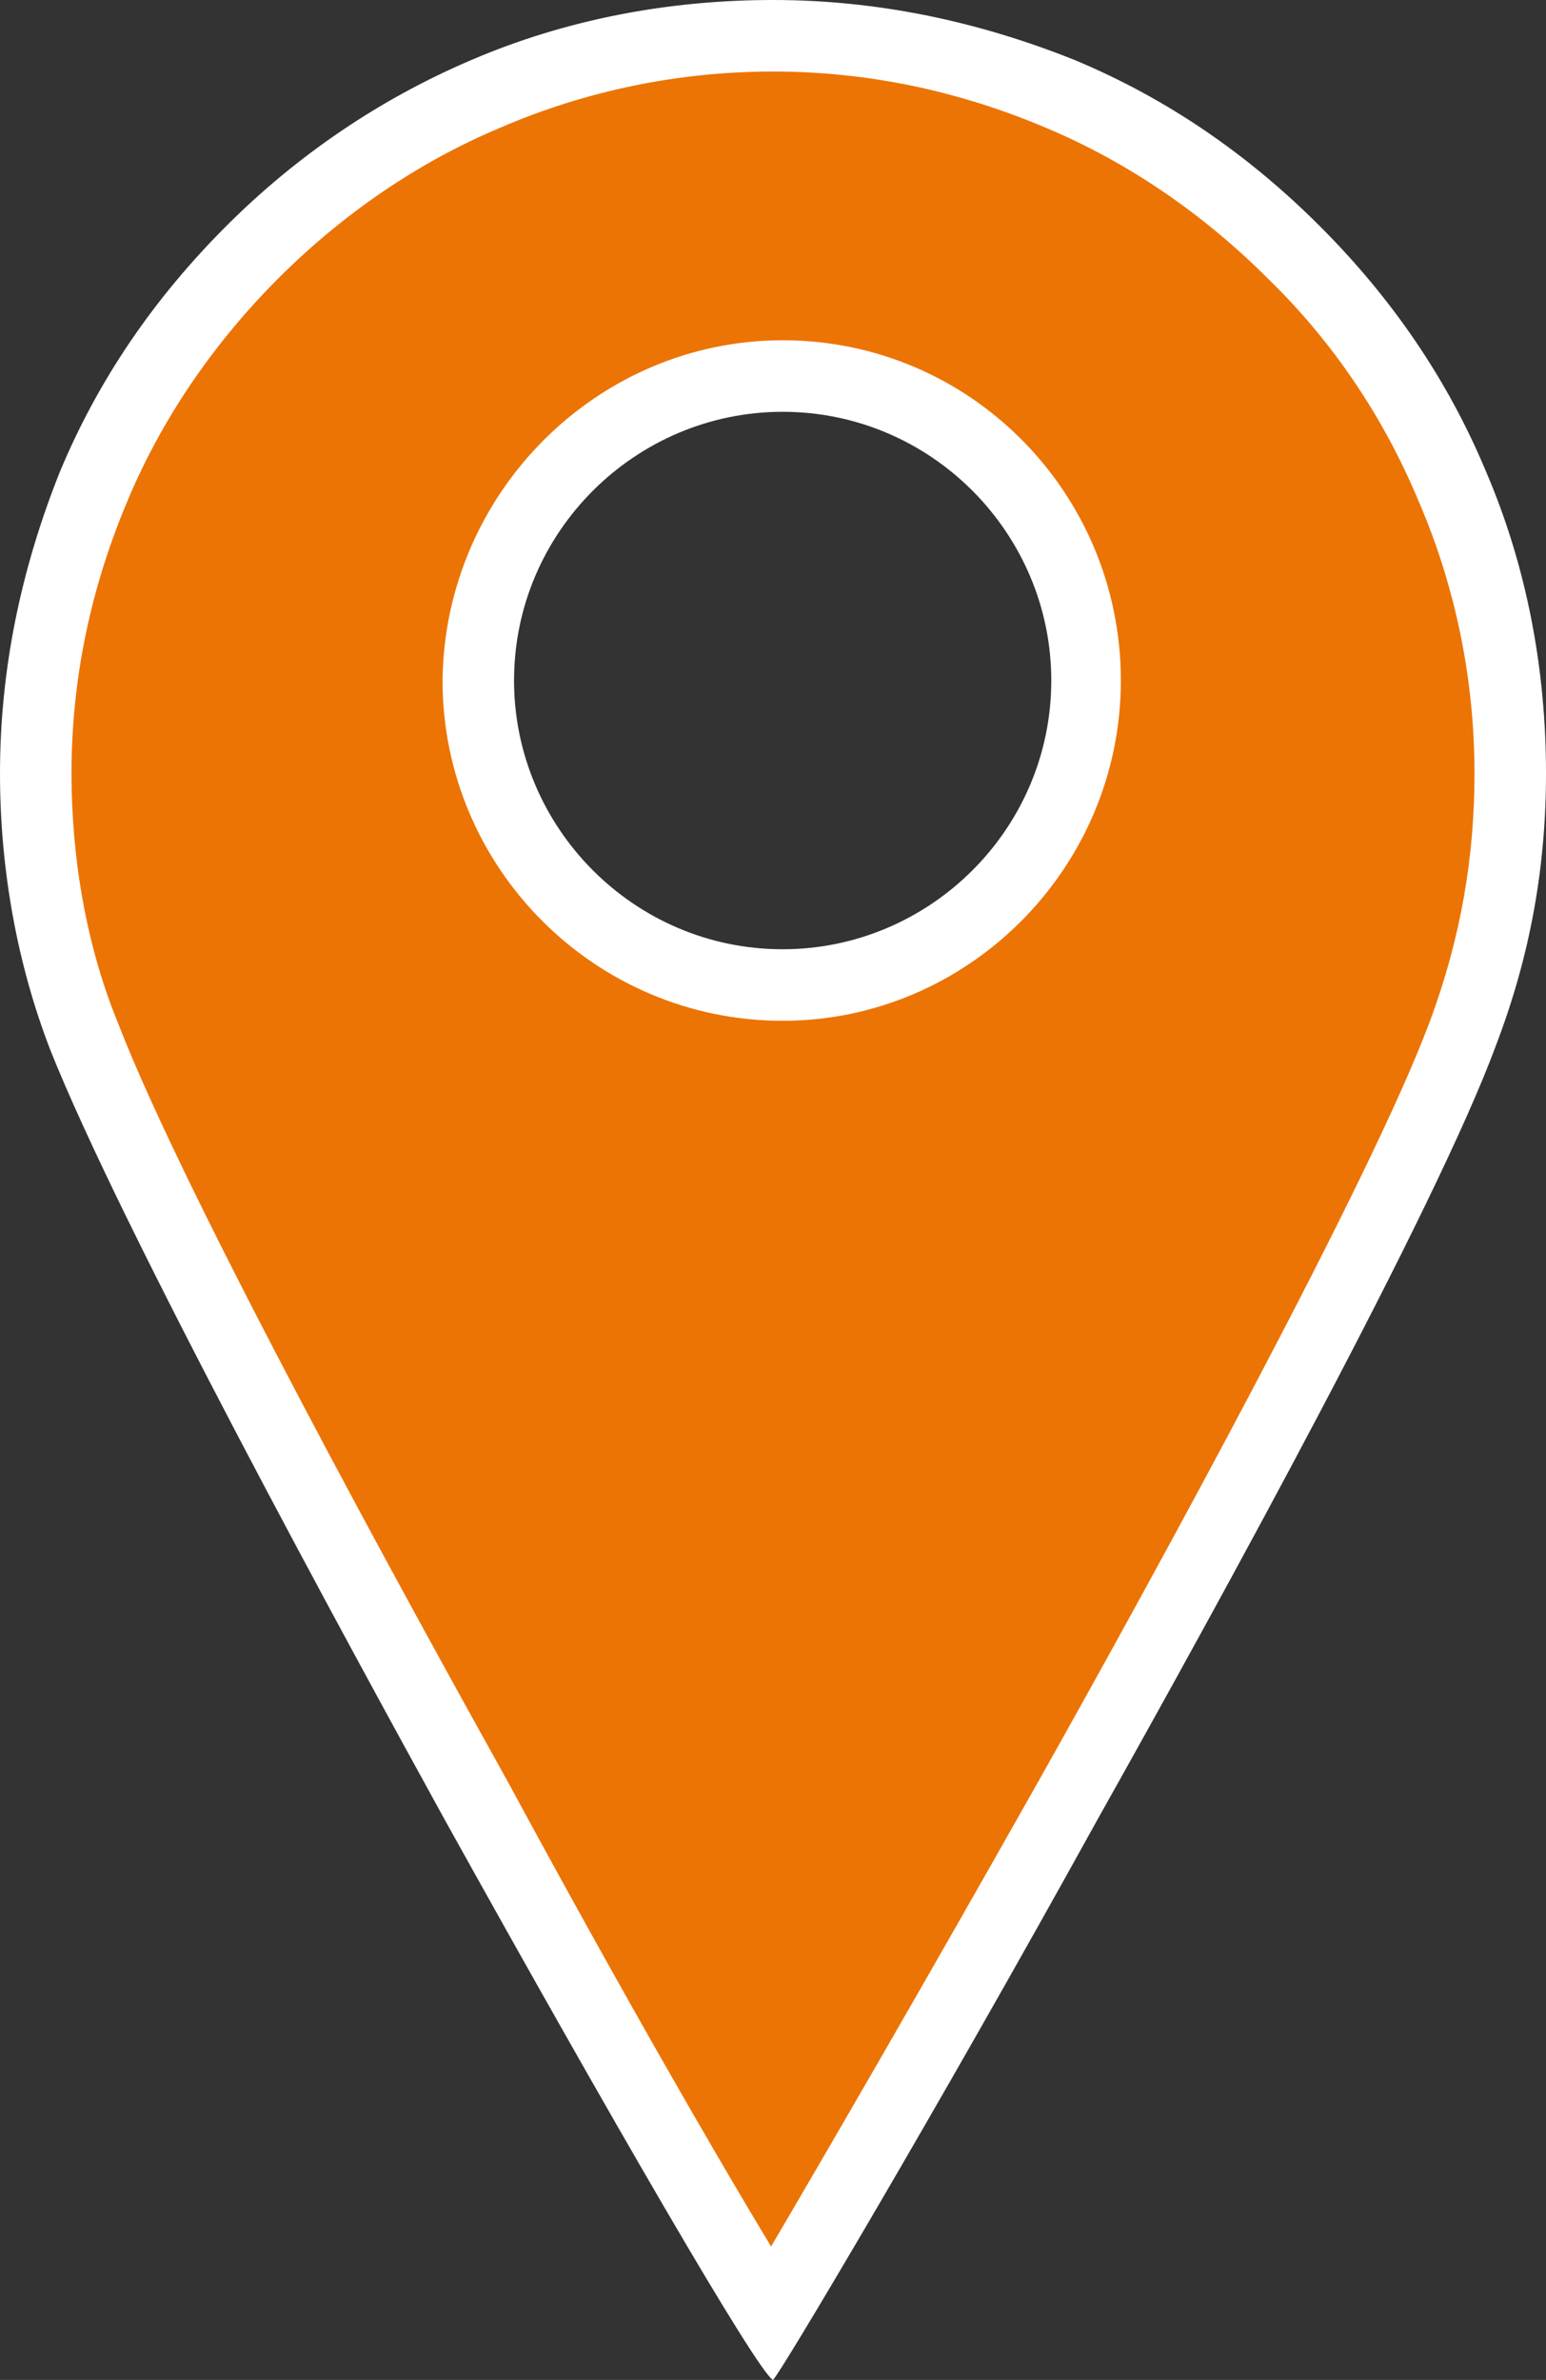 <?xml version="1.0" encoding="UTF-8"?>
<!-- Generator: Adobe Illustrator 26.2.1, SVG Export Plug-In . SVG Version: 6.00 Build 0)  -->
<svg version="1.1" id="Layer_1" xmlns="http://www.w3.org/2000/svg" xmlns:xlink="http://www.w3.org/1999/xlink" x="0px" y="0px" viewBox="0 0 80 123.1" style="enable-background:new 0 0 80 123.1;" xml:space="preserve">
<rect x="0" y="0" width="80" height="123.1" fill="#333333" stroke="none"/>
<style type="text/css">
	.st0{fill:#EC7404;}
	.st1{fill:#FFFFFF;}
</style>
<g id="pin_x5F_headquarters" transform="translate(4912 -4538)">
	<path class="st0" d="M-4872.1,4657.8c-2.6-4.2-8.5-14.3-15.3-26.6c-4.9-8.8-16.7-30.4-20.3-39.6c-1.6-4.2-2.5-8.9-2.5-13.6   c0-5.2,1-10.2,3-14.9c1.9-4.5,4.7-8.6,8.2-12.1c3.5-3.5,7.6-6.3,12.1-8.2c4.7-2,9.7-3,14.9-3s10.2,1,14.9,3   c4.5,1.9,8.6,4.7,12.1,8.2s6.3,7.6,8.2,12.1c2,4.7,3,9.7,3,14.9c0,4.6-0.8,9-2.4,13.5c-3,8.3-14.1,28.4-20.4,39.7   C-4863.5,4643.2-4869.5,4653.5-4872.1,4657.8z M-4871.5,4557.5c-8.7,0-15.7,7-15.7,15.7c0,8.7,7,15.7,15.7,15.7   c8.7,0,15.7-7,15.7-15.7C-4855.8,4564.5-4862.8,4557.5-4871.5,4557.5z"/>
	<path class="st1" d="M-4872.1,4654.2c3-5.1,8.1-13.9,13.8-24c6.3-11.2,17.3-31.3,20.3-39.4c1.6-4.3,2.3-8.5,2.3-12.8   c0-4.9-1-9.7-2.9-14.1c-1.8-4.3-4.4-8.2-7.8-11.5c-3.3-3.3-7.2-6-11.5-7.8c-4.5-1.9-9.2-2.9-14.1-2.9s-9.7,1-14.1,2.9   c-4.3,1.8-8.2,4.5-11.5,7.8c-3.3,3.3-6,7.2-7.8,11.5c-1.9,4.5-2.9,9.2-2.9,14.1c0,4.5,0.8,9,2.4,12.9c3.5,9.1,15.3,30.5,20.2,39.3   C-4879.8,4641.1-4875,4649.4-4872.1,4654.2 M-4871.5,4555.6c9.7,0,17.5,7.9,17.5,17.6c0,9.7-7.9,17.6-17.5,17.6   c-9.7,0-17.6-7.9-17.6-17.6C-4889,4563.5-4881.1,4555.6-4871.5,4555.6 M-4872,4661.1c-0.8-0.4-8.5-13.7-17-29   c-4.9-8.9-16.7-30.5-20.4-39.8c-1.7-4.4-2.6-9.3-2.6-14.3c0-5.4,1.1-10.6,3.1-15.6c2-4.8,4.9-9,8.6-12.7c3.7-3.7,8-6.6,12.7-8.6   c4.9-2.1,10.2-3.1,15.6-3.1s10.6,1.1,15.6,3.1c4.8,2,9,4.9,12.7,8.6c3.7,3.7,6.6,7.9,8.6,12.7c2.1,4.9,3.1,10.2,3.1,15.6   c0,4.8-0.8,9.4-2.6,14.1c-3.1,8.4-14.2,28.6-20.6,40C-4863.6,4647.3-4871.7,4660.9-4872,4661.1z M-4871.5,4559.3   c-7.6,0-13.9,6.2-13.9,13.9c0,7.6,6.2,13.9,13.9,13.9c7.6,0,13.9-6.2,13.9-13.9C-4857.6,4565.6-4863.8,4559.3-4871.5,4559.3z"/>
</g>
</svg>